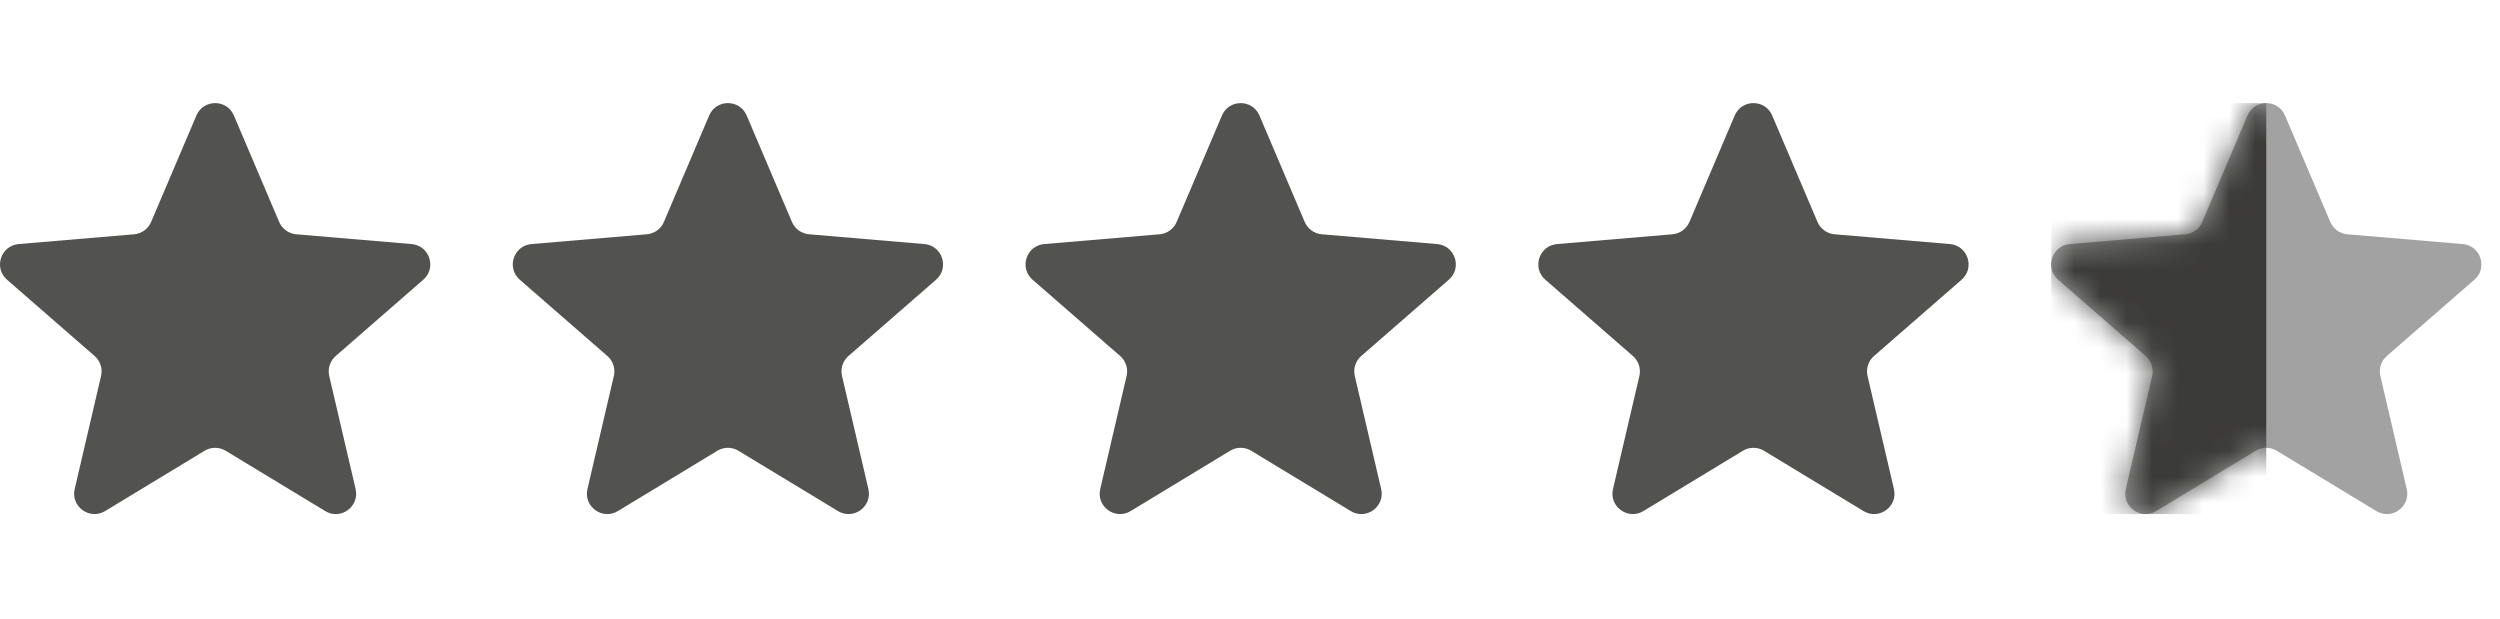 <?xml version="1.0" encoding="utf-8"?>
<svg xmlns="http://www.w3.org/2000/svg" fill="none" height="24" viewBox="0 0 97 24" width="97">
<g clip-path="url(#clip0_2027_193141)">
<path d="M8.757 17.49C8.505 17.337 8.189 17.337 7.938 17.49L4.077 19.83C3.478 20.192 2.739 19.656 2.898 18.974L3.921 14.588C3.988 14.303 3.891 14.005 3.671 13.813L0.272 10.853C-0.254 10.395 0.029 9.529 0.724 9.47L5.203 9.09C5.494 9.065 5.749 8.881 5.863 8.612L7.621 4.481C7.893 3.84 8.802 3.84 9.075 4.481L10.832 8.612C10.947 8.881 11.201 9.065 11.493 9.09L15.971 9.47C16.667 9.529 16.95 10.395 16.423 10.853L13.025 13.813C12.804 14.005 12.708 14.303 12.774 14.588L13.798 18.975C13.957 19.656 13.217 20.193 12.619 19.83L8.757 17.49Z" fill="#191817" fill-opacity="0.75"/>
</g>
<g clip-path="url(#clip1_2027_193141)">
<path d="M28.652 17.49C28.4 17.337 28.085 17.337 27.833 17.49L23.972 19.83C23.374 20.192 22.634 19.656 22.793 18.974L23.817 14.588C23.883 14.303 23.787 14.005 23.566 13.813L20.168 10.853C19.642 10.395 19.924 9.529 20.62 9.47L25.098 9.09C25.39 9.065 25.644 8.881 25.759 8.612L27.516 4.481C27.789 3.84 28.698 3.84 28.971 4.481L30.728 8.612C30.843 8.881 31.097 9.065 31.388 9.09L35.867 9.47C36.562 9.529 36.845 10.395 36.319 10.853L32.92 13.813C32.7 14.005 32.603 14.303 32.67 14.588L33.694 18.975C33.852 19.656 33.113 20.193 32.514 19.83L28.652 17.49Z" fill="#191817" fill-opacity="0.75"/>
</g>
<g clip-path="url(#clip2_2027_193141)">
<path d="M48.548 17.49C48.296 17.337 47.98 17.337 47.728 17.49L43.868 19.83C43.269 20.192 42.53 19.656 42.689 18.974L43.712 14.588C43.779 14.303 43.682 14.005 43.462 13.813L40.063 10.853C39.537 10.395 39.82 9.529 40.516 9.47L44.994 9.09C45.285 9.065 45.54 8.881 45.654 8.612L47.412 4.481C47.684 3.84 48.593 3.84 48.866 4.481L50.623 8.612C50.738 8.881 50.992 9.065 51.284 9.09L55.762 9.47C56.458 9.529 56.741 10.395 56.214 10.853L52.816 13.813C52.595 14.005 52.499 14.303 52.566 14.588L53.589 18.975C53.748 19.656 53.008 20.193 52.41 19.83L48.548 17.49Z" fill="#191817" fill-opacity="0.75"/>
</g>
<g clip-path="url(#clip3_2027_193141)">
<path d="M68.443 17.49C68.191 17.337 67.876 17.337 67.624 17.49L63.763 19.83C63.165 20.192 62.425 19.656 62.584 18.974L63.608 14.588C63.674 14.303 63.578 14.005 63.357 13.813L59.959 10.853C59.432 10.395 59.715 9.529 60.411 9.47L64.889 9.09C65.181 9.065 65.435 8.881 65.55 8.612L67.307 4.481C67.58 3.84 68.489 3.84 68.761 4.481L70.519 8.612C70.634 8.881 70.888 9.065 71.179 9.09L75.658 9.47C76.353 9.529 76.636 10.395 76.11 10.853L72.712 13.813C72.491 14.005 72.394 14.303 72.461 14.588L73.485 18.975C73.644 19.656 72.904 20.193 72.305 19.83L68.443 17.49Z" fill="#191817" fill-opacity="0.75"/>
</g>
<g clip-path="url(#clip4_2027_193141)">
<path d="M88.34 17.49C88.088 17.337 87.772 17.337 87.52 17.49L83.66 19.83C83.061 20.192 82.322 19.656 82.481 18.974L83.504 14.588C83.571 14.303 83.474 14.005 83.254 13.813L79.855 10.853C79.329 10.395 79.612 9.529 80.308 9.47L84.786 9.09C85.078 9.065 85.332 8.881 85.446 8.612L87.204 4.481C87.477 3.84 88.385 3.84 88.658 4.481L90.415 8.612C90.53 8.881 90.784 9.065 91.076 9.09L95.554 9.47C96.25 9.529 96.533 10.395 96.006 10.853L92.608 13.813C92.387 14.005 92.291 14.303 92.358 14.588L93.381 18.975C93.54 19.656 92.8 20.193 92.202 19.83L88.34 17.49Z" fill="#191817" fill-opacity="0.4"/>
<mask height="16" id="mask0_2027_193141" maskUnits="userSpaceOnUse" style="mask-type:alpha" width="18" x="79" y="4">
<path d="M88.34 17.49C88.088 17.337 87.772 17.337 87.52 17.49L83.66 19.83C83.061 20.192 82.322 19.656 82.481 18.974L83.504 14.588C83.571 14.303 83.474 14.005 83.254 13.813L79.855 10.853C79.329 10.395 79.612 9.529 80.308 9.47L84.786 9.09C85.078 9.065 85.332 8.881 85.446 8.612L87.204 4.481C87.477 3.84 88.385 3.84 88.658 4.481L90.415 8.612C90.53 8.881 90.784 9.065 91.076 9.09L95.554 9.47C96.25 9.529 96.533 10.395 96.006 10.853L92.608 13.813C92.387 14.005 92.291 14.303 92.358 14.588L93.381 18.975C93.54 19.656 92.8 20.193 92.202 19.83L88.34 17.49Z" fill="#191817"/>
</mask>
<g mask="url(#mask0_2027_193141)">
<rect fill="#191817" fill-opacity="0.75" height="15.945" width="8.348" x="79.583" y="4"/>
</g>
</g>
<defs>
<clipPath id="clip0_2027_193141">
<rect fill="white" height="16" transform="translate(0 4)" width="16.696"/>
</clipPath>
<clipPath id="clip1_2027_193141">
<rect fill="white" height="16" transform="translate(19.895 4)" width="16.696"/>
</clipPath>
<clipPath id="clip2_2027_193141">
<rect fill="white" height="16" transform="translate(39.791 4)" width="16.696"/>
</clipPath>
<clipPath id="clip3_2027_193141">
<rect fill="white" height="16" transform="translate(59.687 4)" width="16.696"/>
</clipPath>
<clipPath id="clip4_2027_193141">
<rect fill="white" height="16" transform="translate(79.583 4)" width="16.696"/>
</clipPath>
</defs>
</svg>